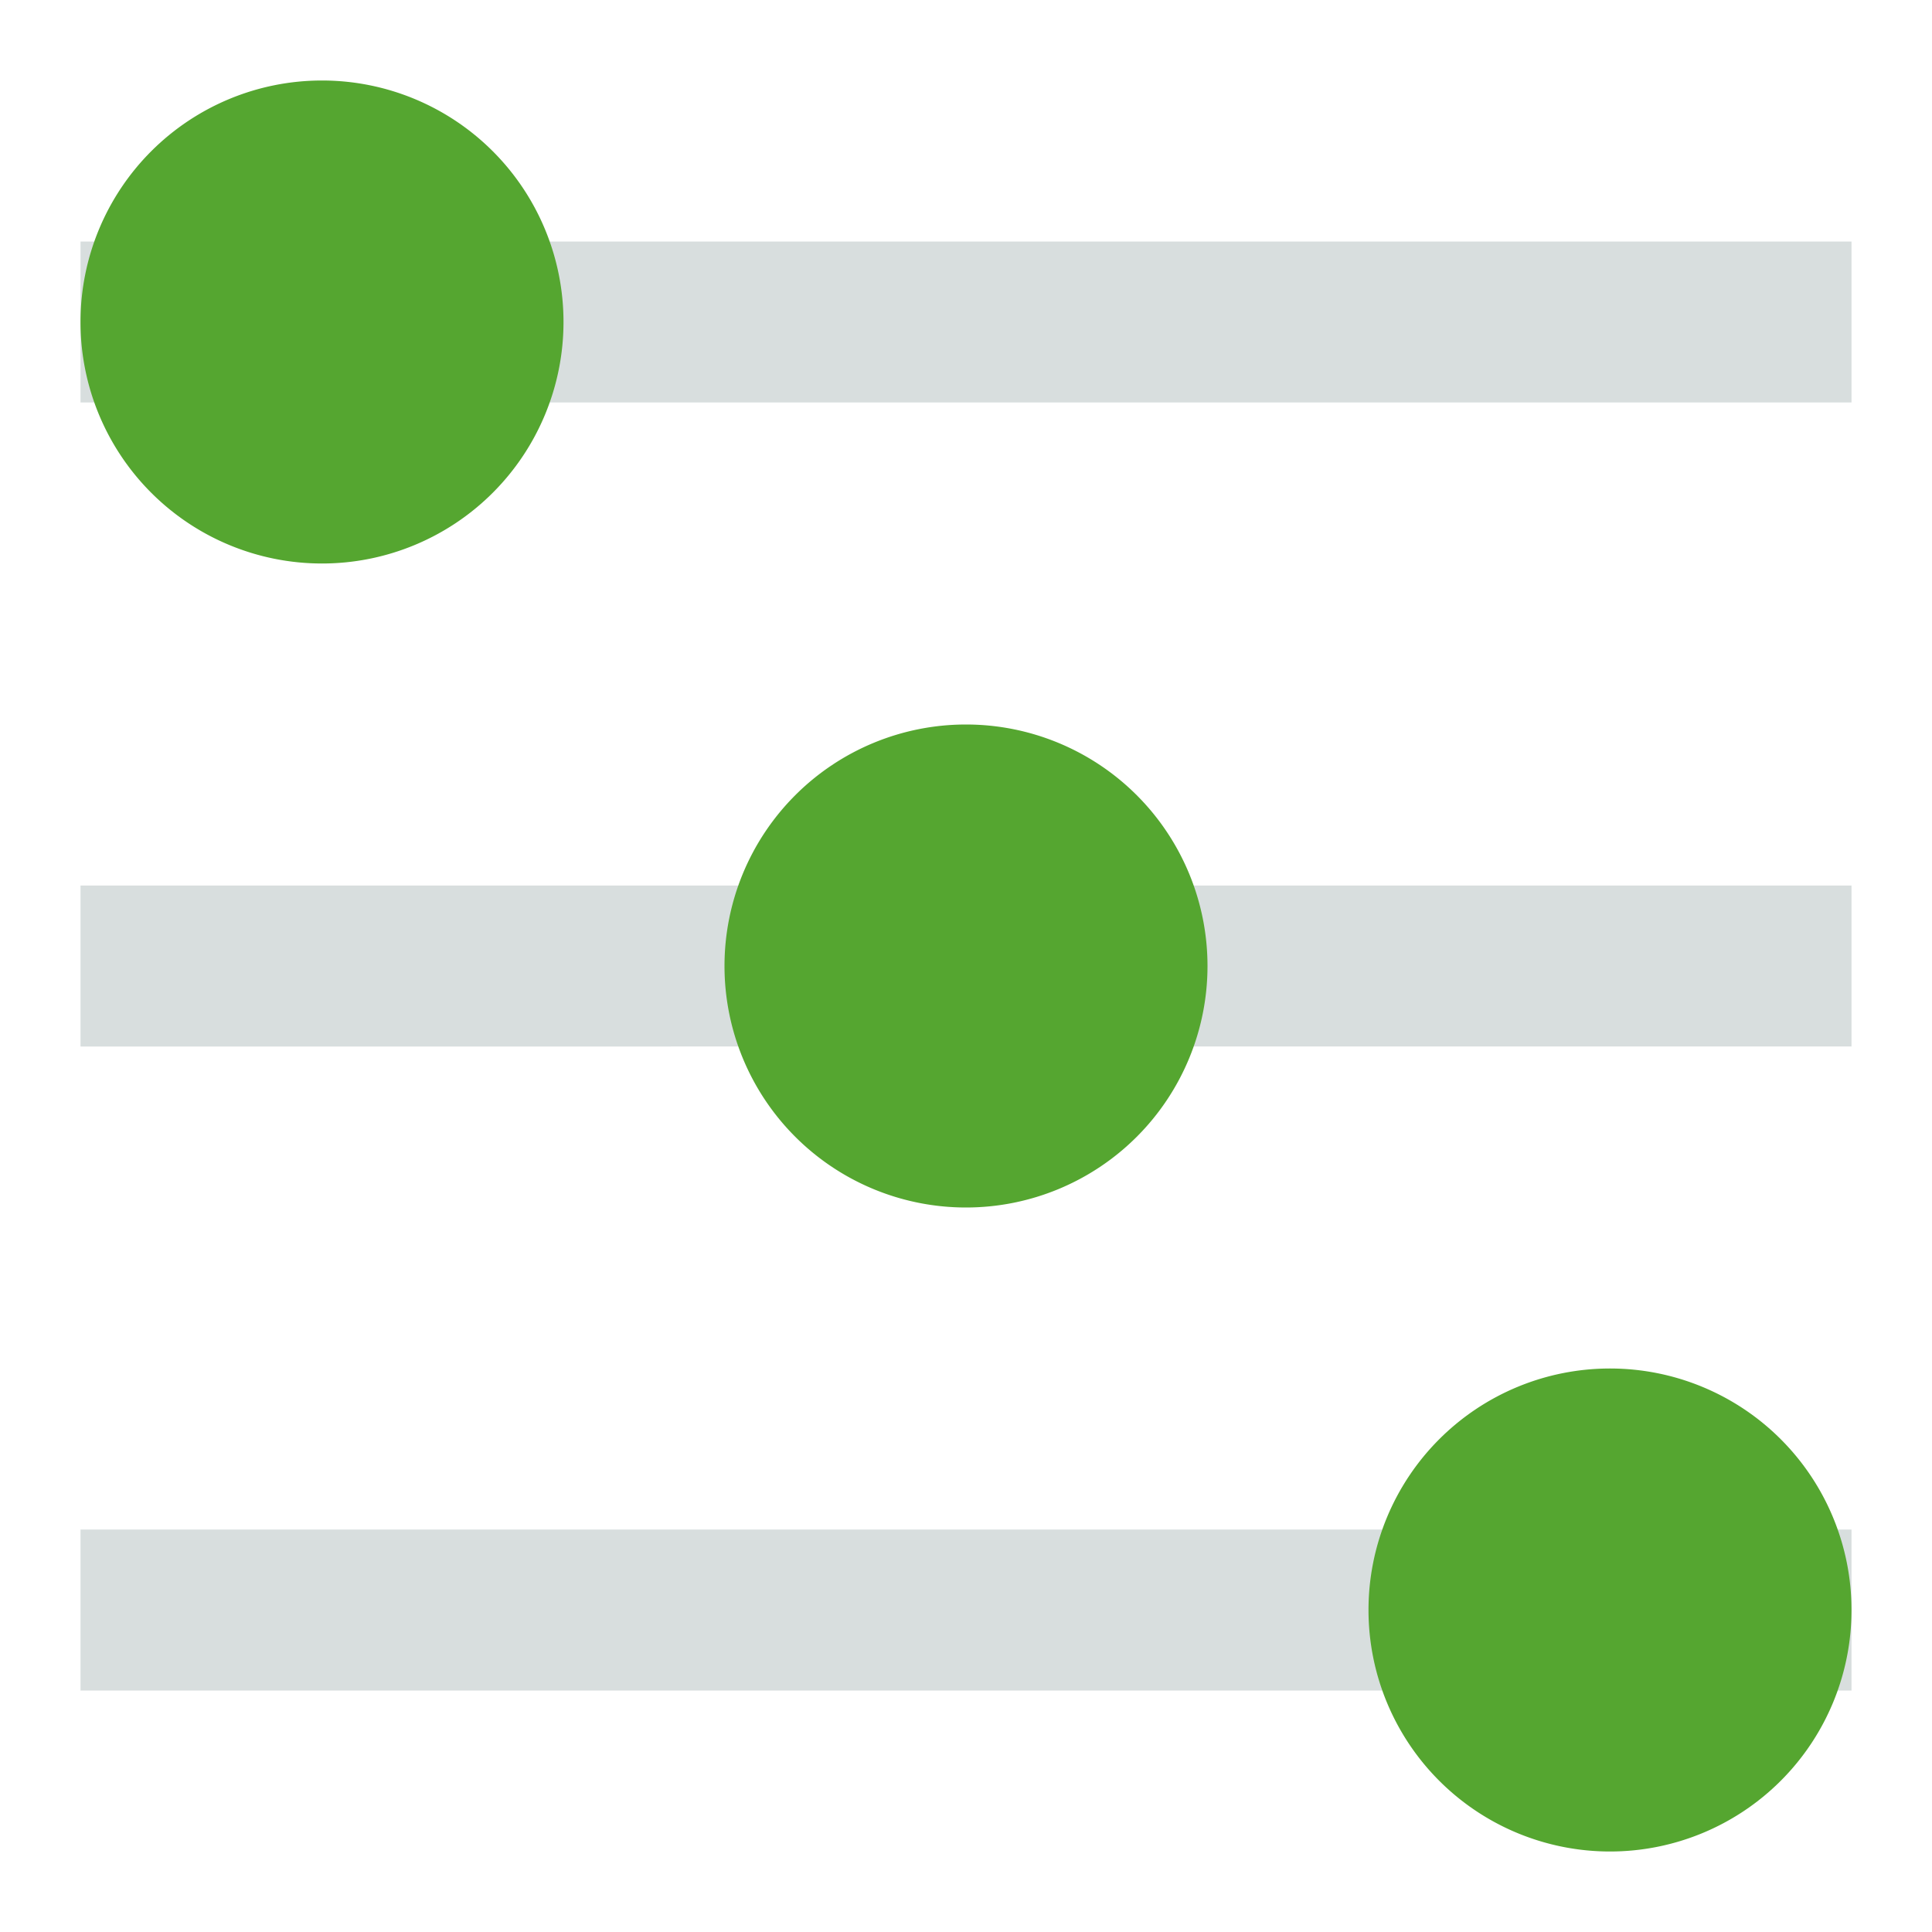 <svg xmlns="http://www.w3.org/2000/svg" fill="none" viewBox="0 0 24 24" id="Horizontal-Slider-2--Streamline-Sharp.svg"><desc>Horizontal Slider 2 Streamline Icon: https://streamlinehq.com</desc><g id="horizontal-slider-2--adjustment-adjust-controls-fader-horizontal-settings-slider"><path id="Union" fill="#d8dede" fill-rule="evenodd" d="M23 5H1V3h22v2Zm0 8H1v-2h22v2ZM1 21h22v-2H1v2Z" clip-rule="evenodd" stroke-width="1"></path><path id="Union_2" fill="#55a630" fill-rule="evenodd" d="M7 4a3 3 0 1 1 -6 0 3 3 0 0 1 6 0Zm8 8a3 3 0 1 1 -6 0 3 3 0 0 1 6 0Zm5 11a3 3 0 1 0 0 -6 3 3 0 0 0 0 6Z" clip-rule="evenodd" stroke-width="1"></path></g></svg>